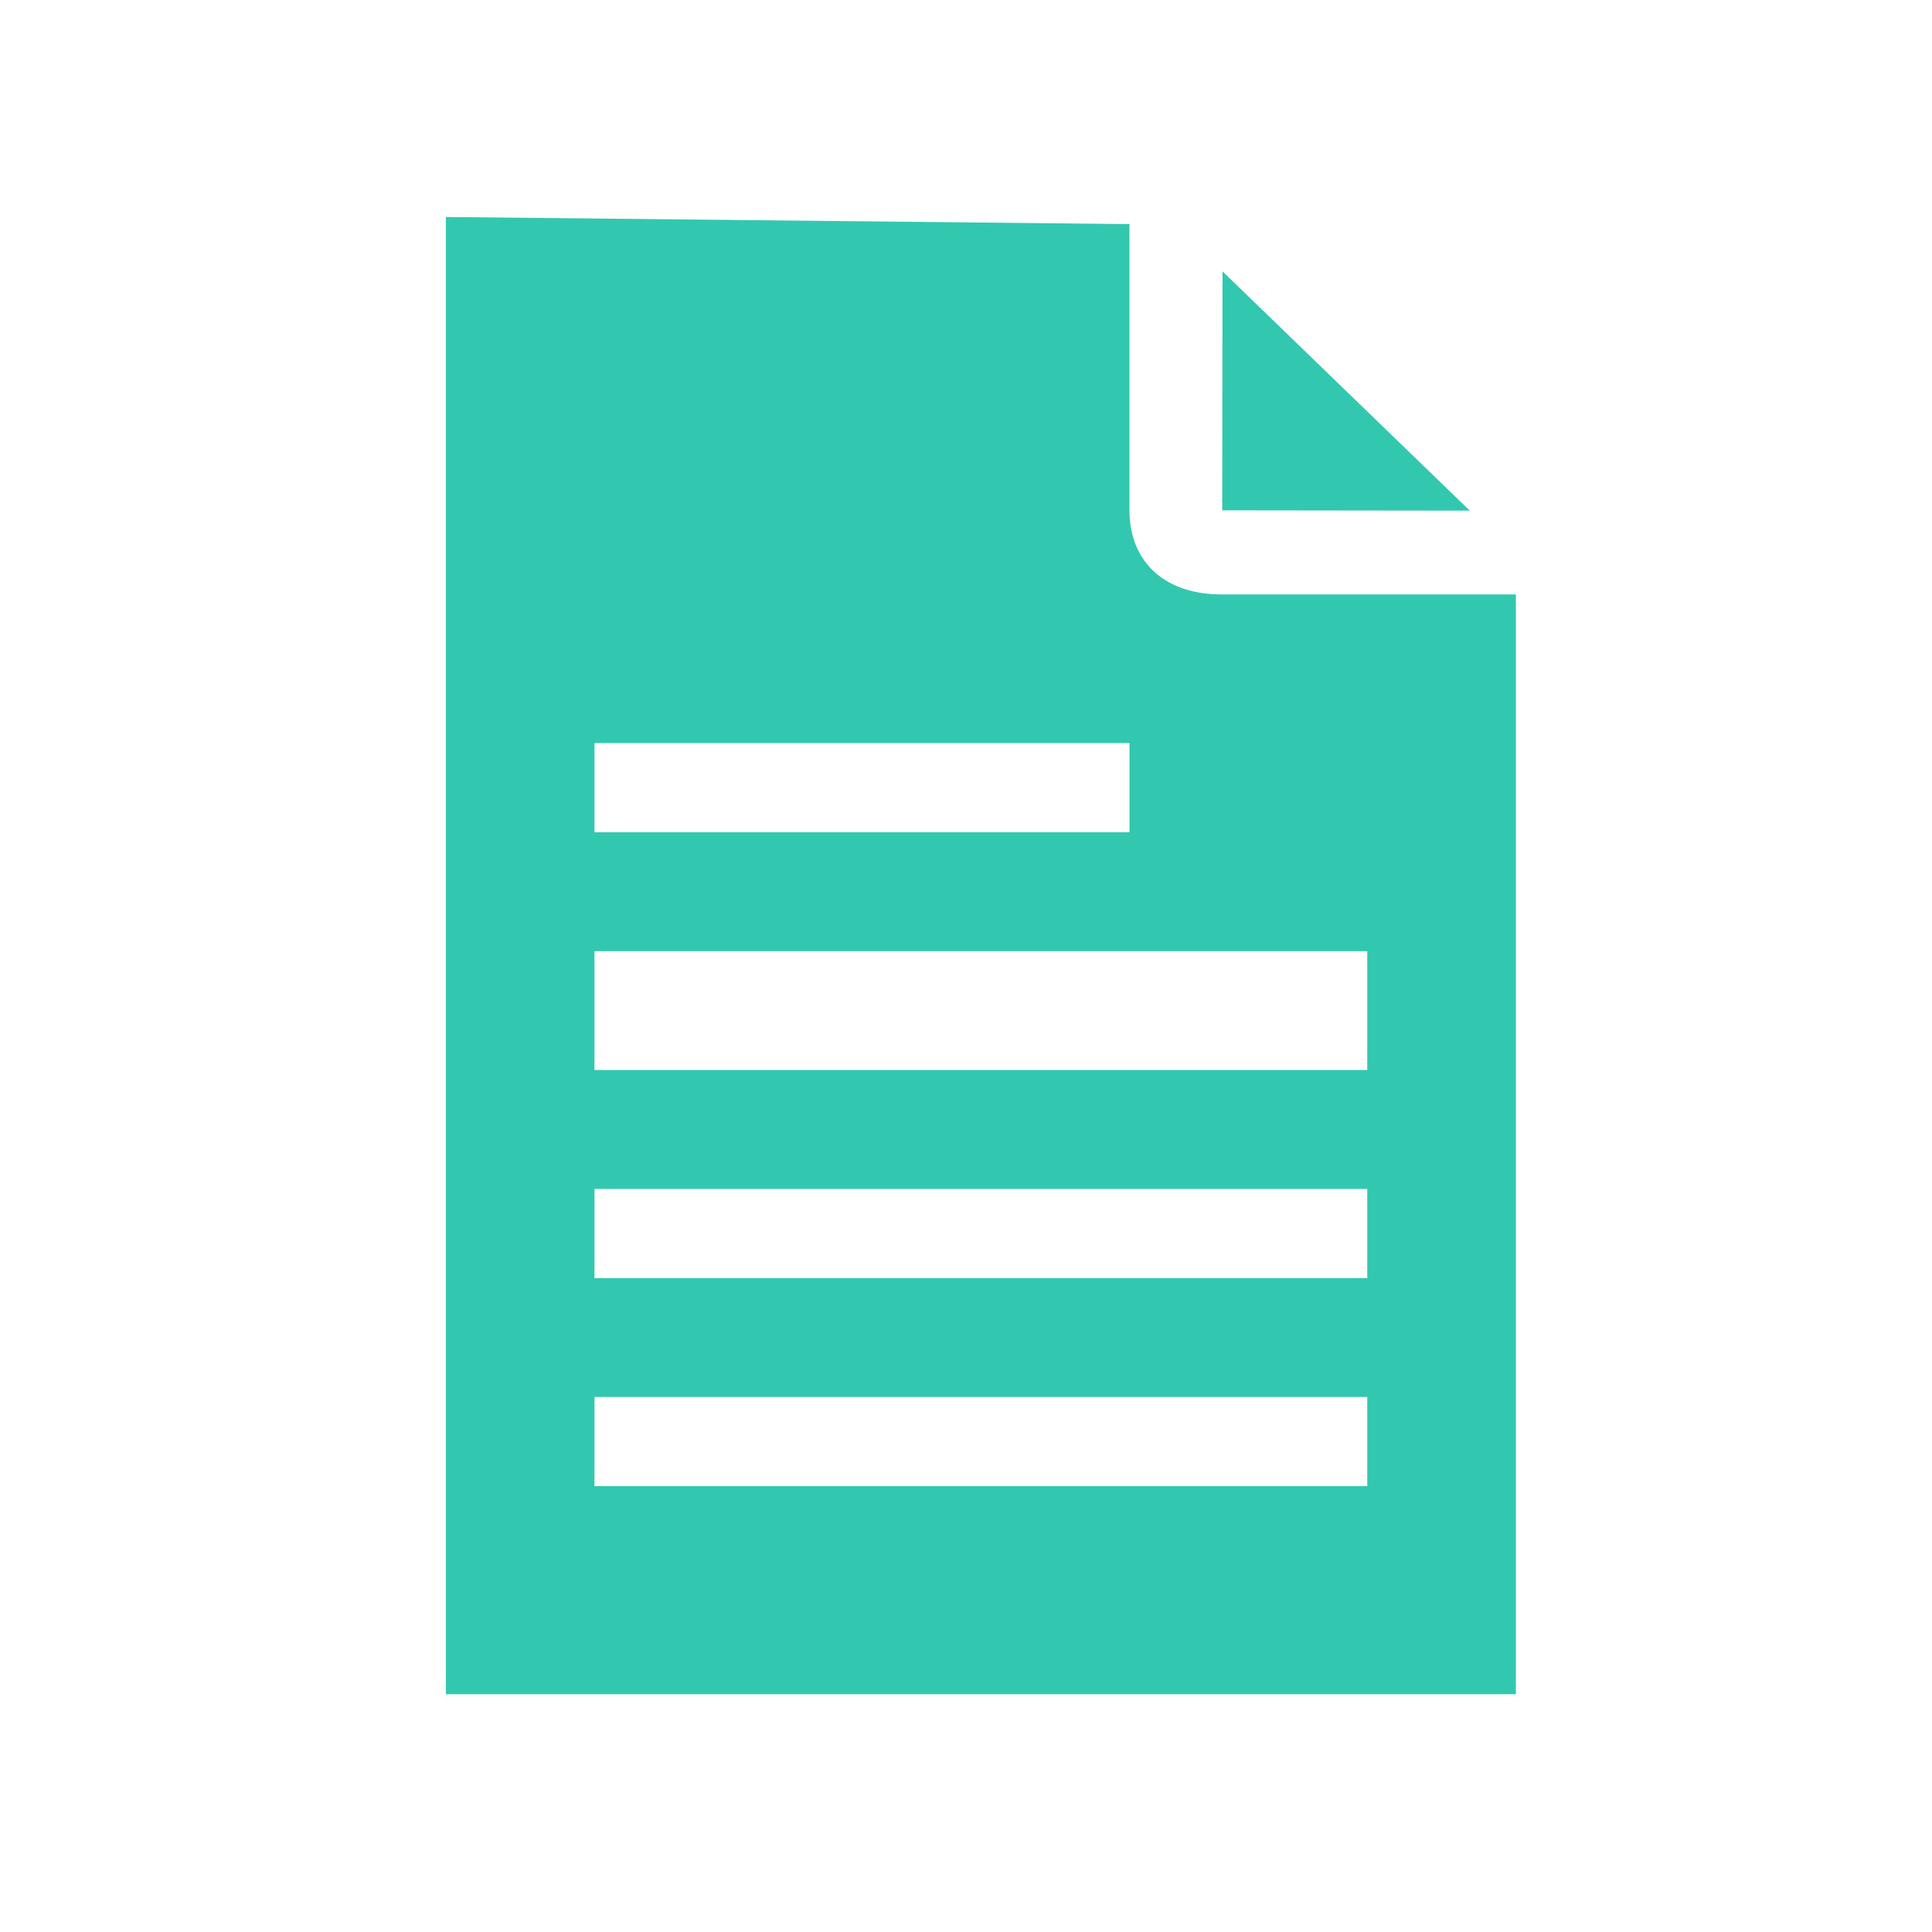 <svg version="1.1" xmlns="http://www.w3.org/2000/svg" xmlns:xlink="http://www.w3.org/1999/xlink" x="0" y="0" width="65" height="65" viewBox="0 0 65 65" enable-background="new 0 0 65 65" xml:space="preserve"><polygon fill="#32C8AF" points="41.13 9.13 41.12 17.17 49.45 17.18 "/><path fill="#32C8AF" d="M41.12 20C39.02 20 38 18.75 38 17.18v-9.64L15 7.3V57h36V20H41.12zM20 25h18v3H20V25zM46 50H20v-3h26V50zM46 43H20v-3h26V43zM46 36H20v-4h26V36z"/></svg>